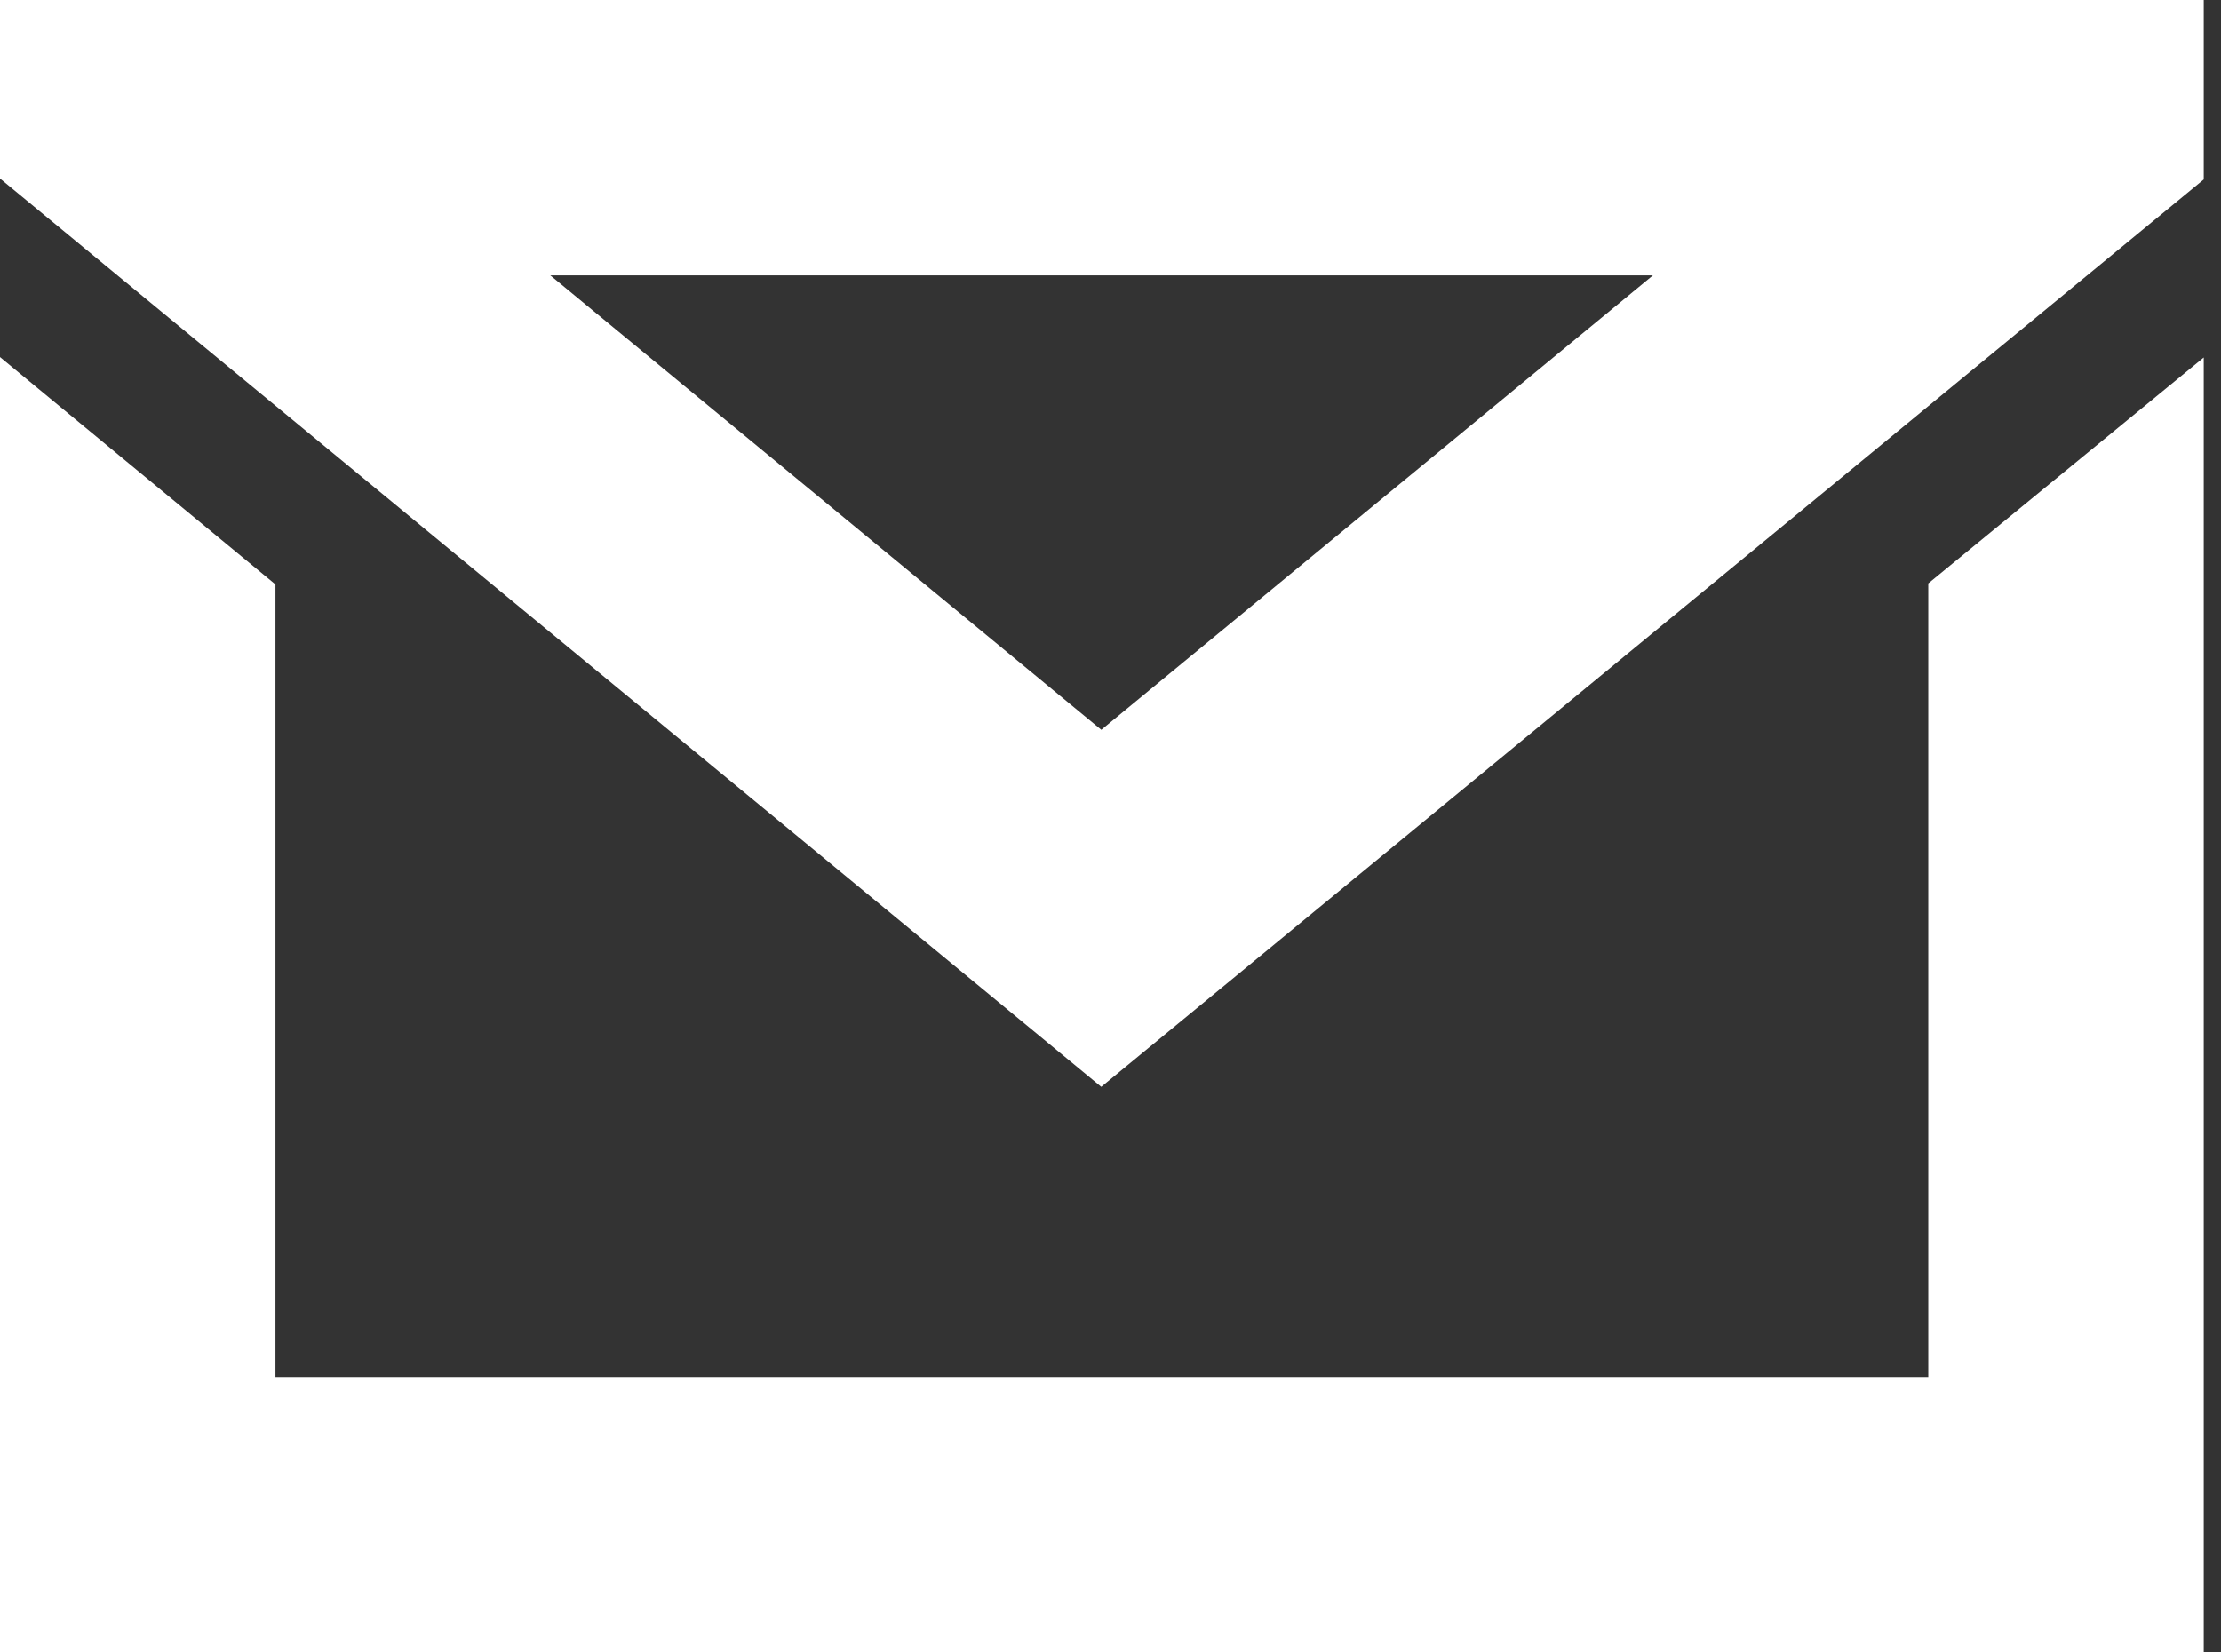 <svg xmlns="http://www.w3.org/2000/svg" width="43" height="32" viewBox="0 0 43 32"><rect x="0" y="0" width="43" height="32" fill="#333333" stroke="none"/><path d="M0 32V6.915l5.333 4.403v15.347h32V11.298l5.333-4.375V32H0zM0 0h42.666v3.475L21.321 21.047 0 3.457V0zm10.654 5.333l10.668 8.8 10.68-8.8H10.654z" fill="#fff" fill-rule="evenodd"/></svg>